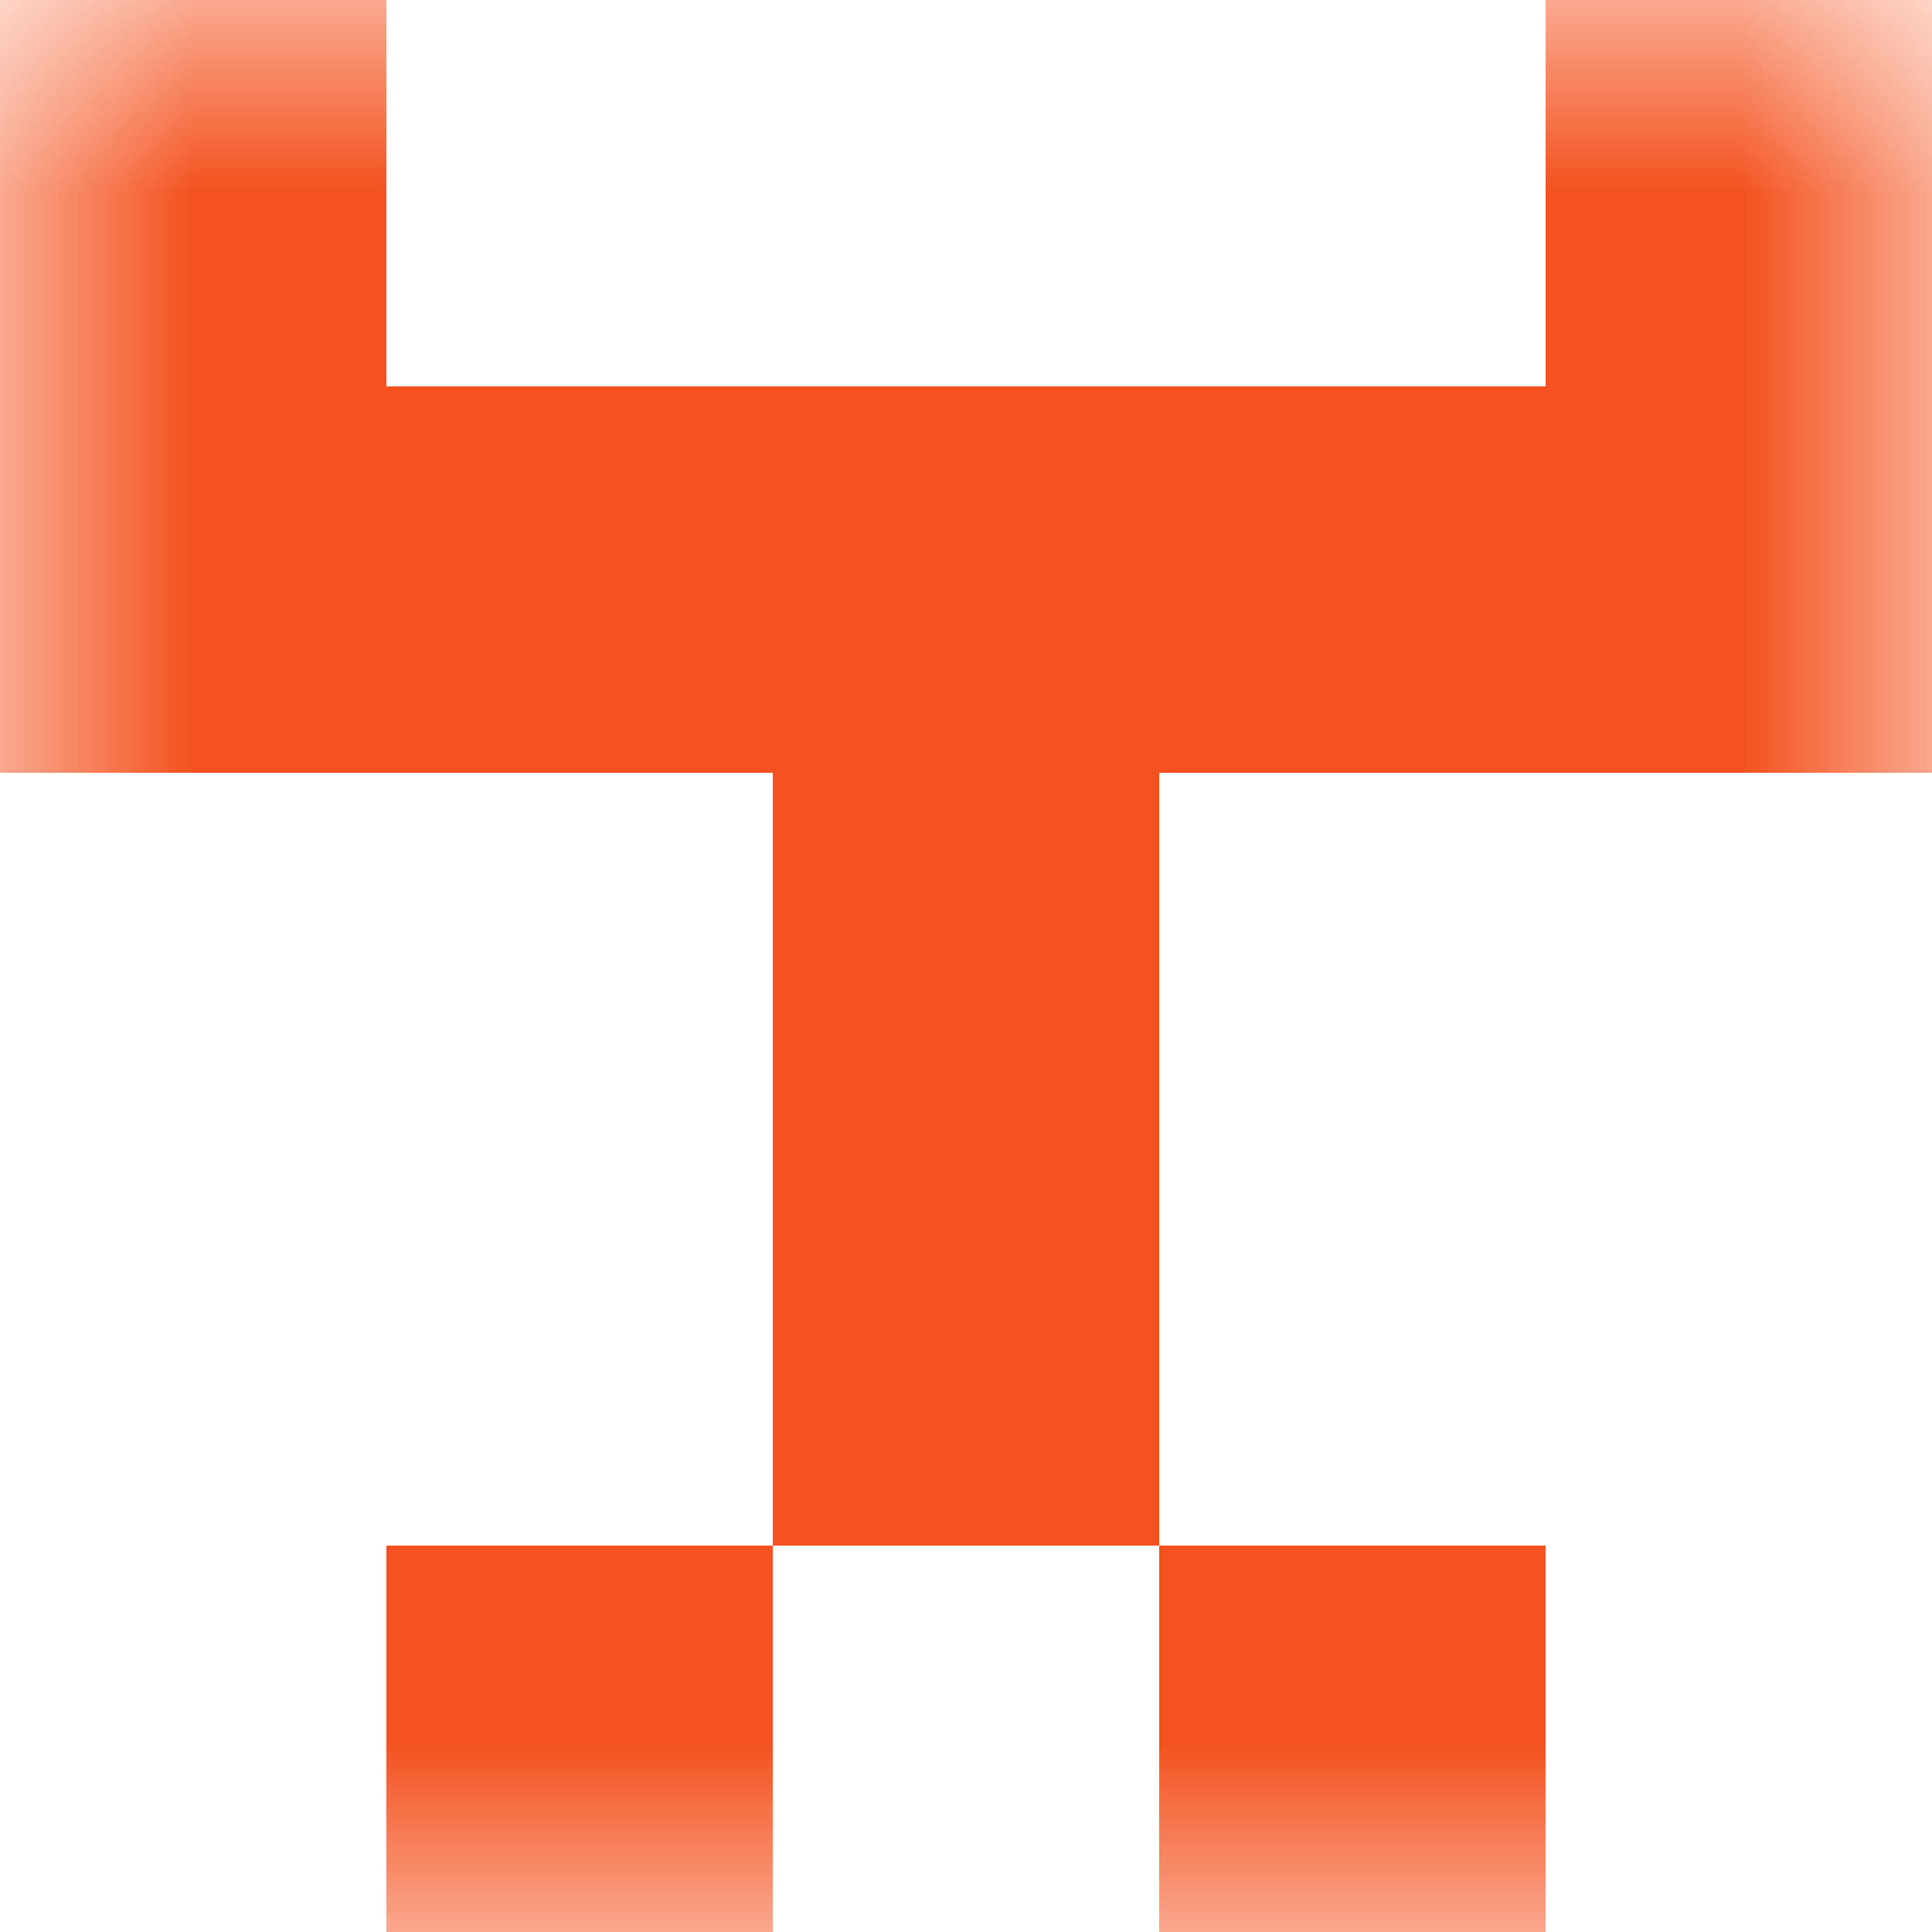 <svg xmlns="http://www.w3.org/2000/svg" viewBox="0 0 5 5" fill="none" shape-rendering="crispEdges"><mask id="viewboxMask"><rect width="5" height="5" rx="0" ry="0" x="0" y="0" fill="#fff" /></mask><g mask="url(#viewboxMask)"><path d="M1 0H0v1h1V0ZM5 0H4v1h1V0Z" fill="#f4511e"/><path fill="#f4511e" d="M0 1h5v1H0z"/><path fill="#f4511e" d="M2 2h1v1H2z"/><path fill="#f4511e" d="M2 3h1v1H2z"/><path d="M2 4H1v1h1V4ZM4 4H3v1h1V4Z" fill="#f4511e"/></g></svg>